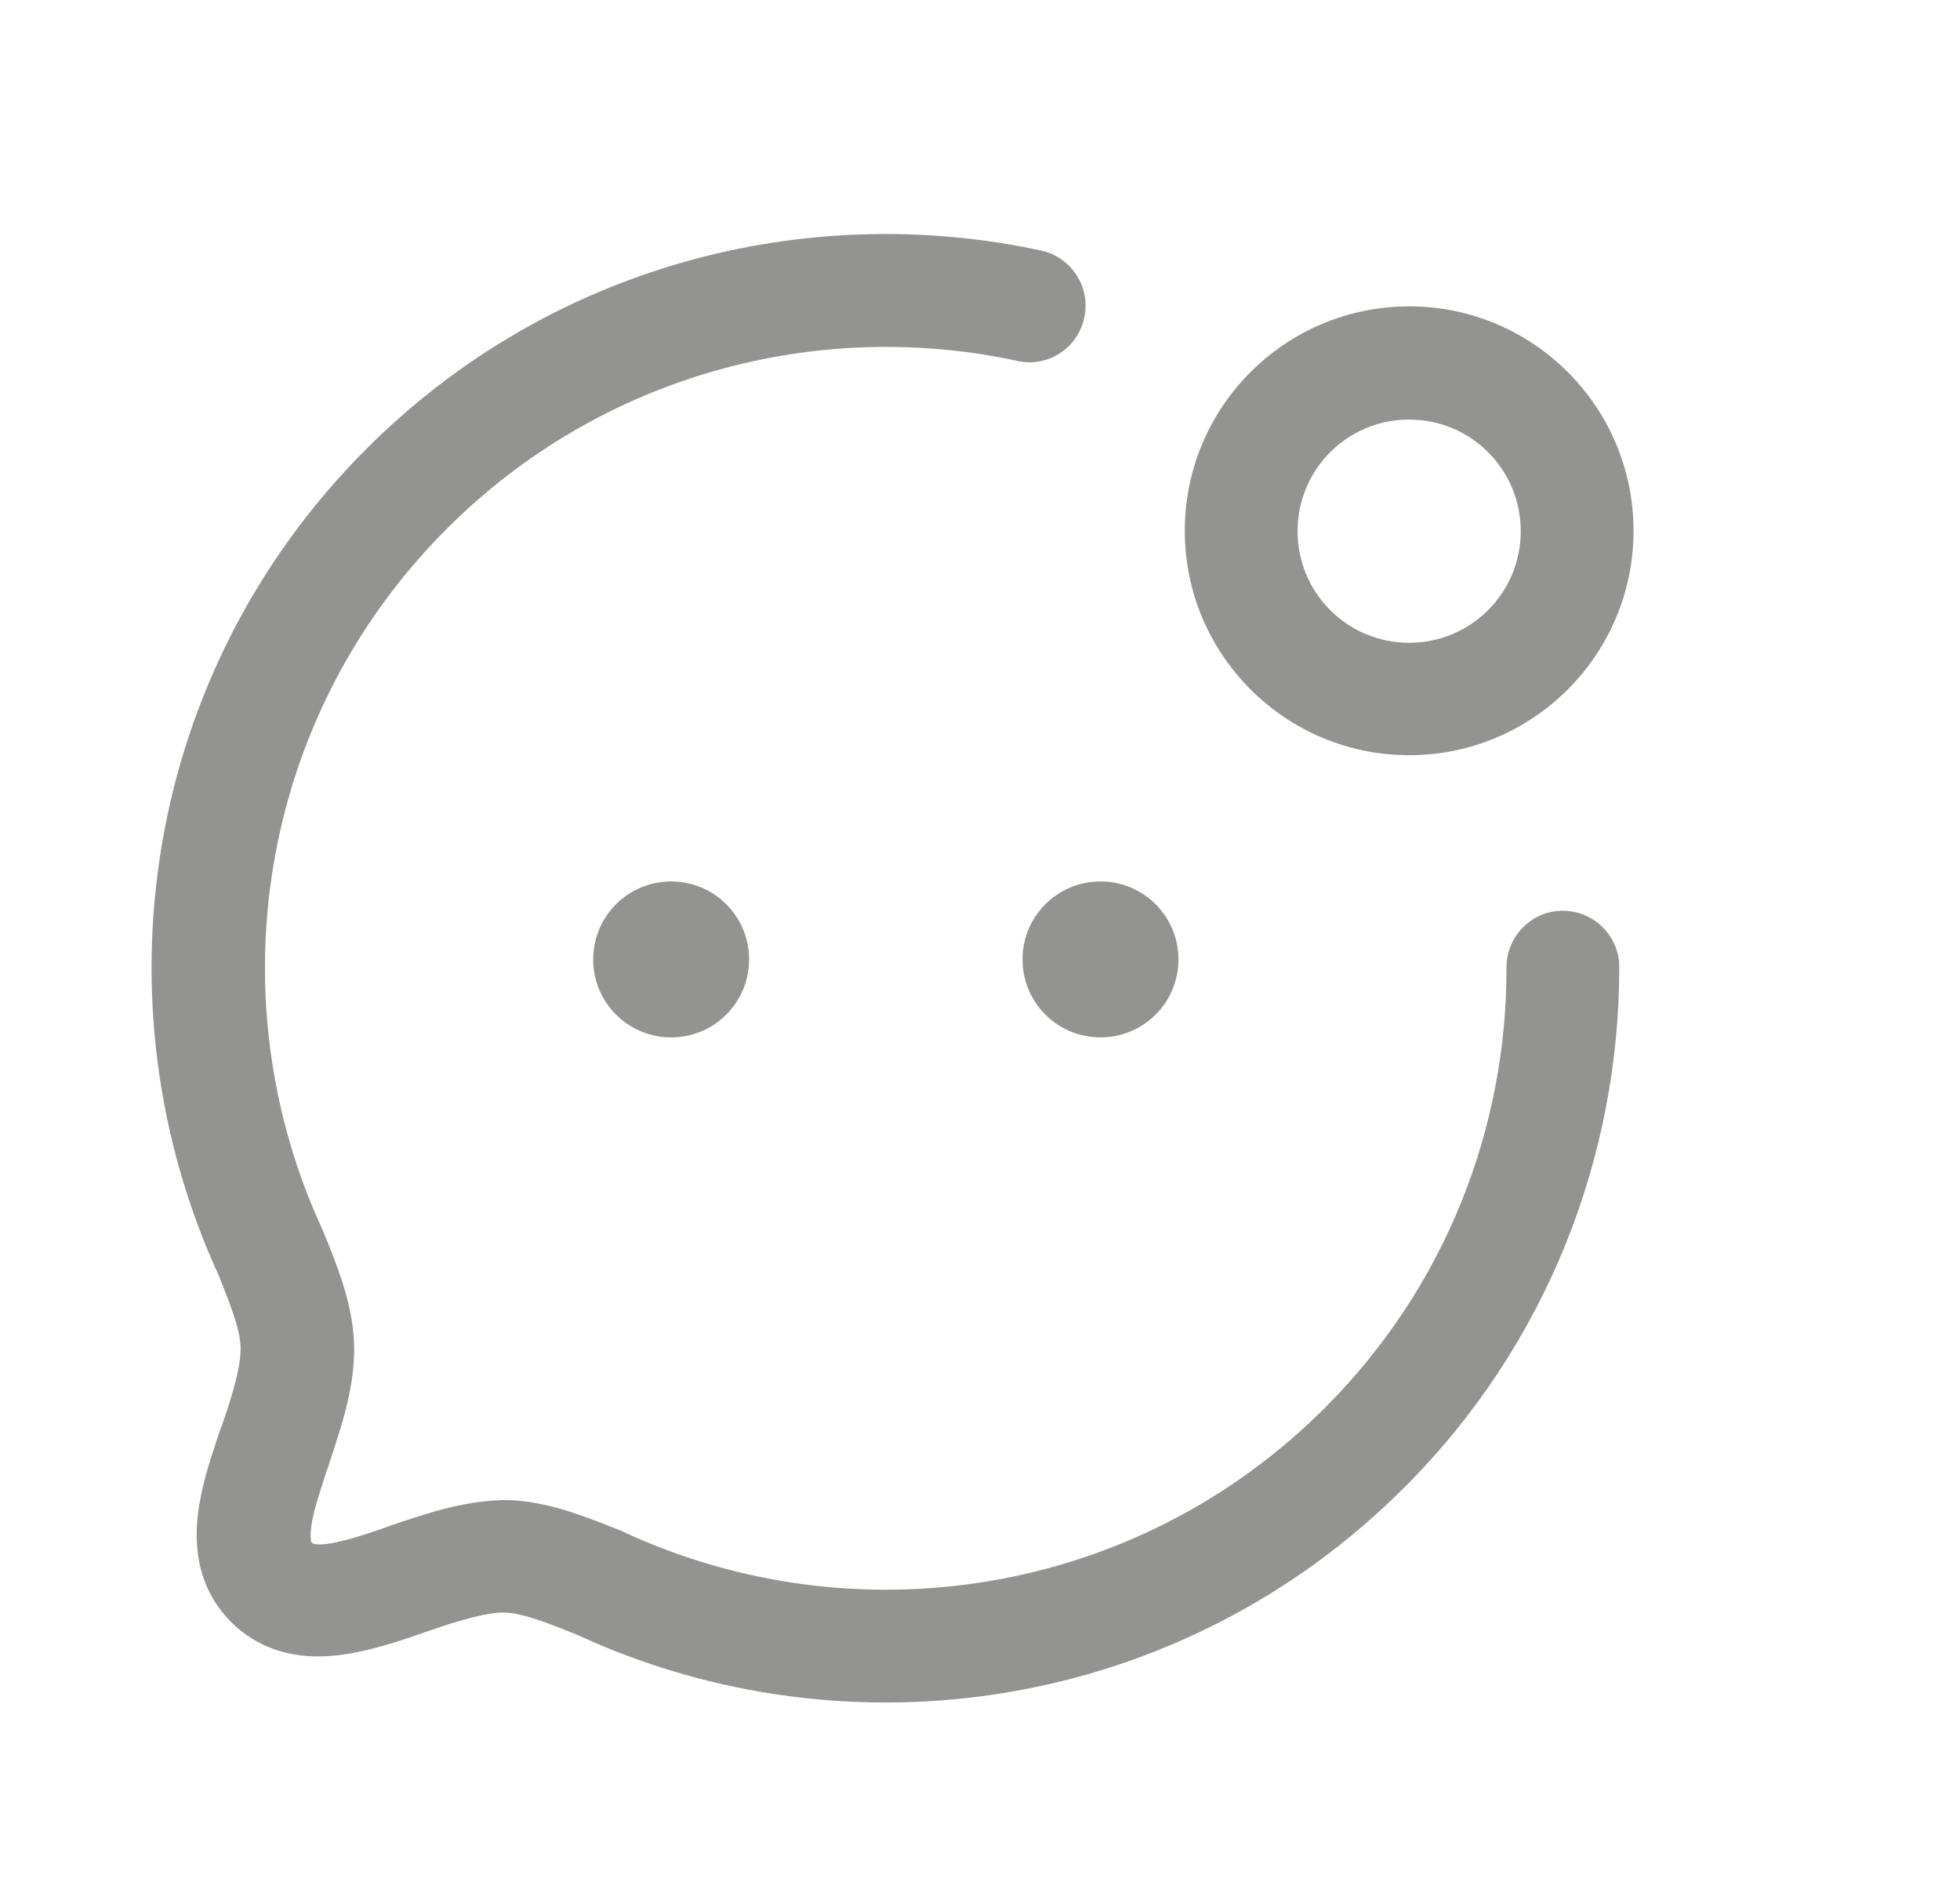 <?xml version="1.0" encoding="UTF-8"?><svg id="Layer_1" xmlns="http://www.w3.org/2000/svg" viewBox="0 0 49.53 47.55"><path d="M35.61,10.6c-1.56,0-2.82,1.26-2.82,2.82s1.26,2.82,2.82,2.82,2.82-1.26,2.82-2.82-1.26-2.82-2.82-2.82ZM29.94,13.41c0-3.13,2.54-5.67,5.67-5.67s5.67,2.54,5.67,5.67-2.54,5.67-5.67,5.67-5.67-2.54-5.67-5.67Z" style="fill:#939392; fill-rule:evenodd; stroke-width:0px;"/><path d="M25.72,9.12c-5.04-1.09-10.52.33-14.43,4.24-4.79,4.79-5.83,11.9-3.14,17.71,0,.02.02.04.03.07l.02.05c.35.86.75,1.86.75,2.9,0,.72-.17,1.42-.35,2.01-.09.3-.19.6-.28.87l-.02.07c-.09.25-.16.48-.23.7-.16.5-.22.83-.22,1.06,0,.1.01.14.02.16h0s0,0,.02.02c.01.01.02.01.02.02,0,0,0,0,0,0,.01,0,.06.02.16.02.23,0,.56-.07,1.05-.22.22-.07.46-.15.71-.24l.05-.02c.27-.09.56-.19.86-.28.58-.18,1.28-.35,2-.36h0c1.03,0,2.04.41,2.89.75.03.01.06.02.08.03.02,0,.04.02.06.03,5.81,2.69,12.92,1.65,17.71-3.14,0,0,0,0,0,0,0,0,0,0,0,0,3.07-3.07,4.6-7.1,4.59-11.13,0-.79.64-1.43,1.42-1.43.79,0,1.43.64,1.43,1.42,0,4.76-1.8,9.52-5.43,13.15h0c-5.66,5.66-14.04,6.89-20.89,3.73-.98-.4-1.47-.56-1.86-.57-.3,0-.68.08-1.18.23-.25.07-.5.16-.77.25l-.06.02c-.25.09-.51.18-.78.26-.55.17-1.23.35-1.91.35-.73,0-1.54-.21-2.2-.87-.66-.66-.87-1.46-.87-2.2,0-.68.18-1.36.35-1.91.08-.26.17-.52.25-.76,0-.02.02-.05.03-.07.09-.27.18-.52.25-.77.15-.5.23-.89.23-1.19,0-.4-.16-.88-.55-1.85-3.15-6.85-1.93-15.23,3.73-20.89,4.63-4.63,11.1-6.29,17.05-5.01.77.17,1.26.93,1.09,1.7-.17.77-.92,1.26-1.69,1.09Z" style="fill:#939392; fill-rule:evenodd; stroke-width:0px;"/><path d="M25.84,24.24c0-1.09.88-1.97,1.97-1.97s1.97.88,1.97,1.97-.88,1.97-1.97,1.97-1.97-.88-1.97-1.97Z" style="fill:#939392; fill-rule:evenodd; stroke-width:0px;"/><path d="M14.99,24.24c0-1.09.88-1.97,1.97-1.97s1.97.88,1.97,1.97-.88,1.97-1.97,1.97-1.97-.88-1.97-1.97Z" style="fill:#939392; fill-rule:evenodd; stroke-width:0px;"/></svg>